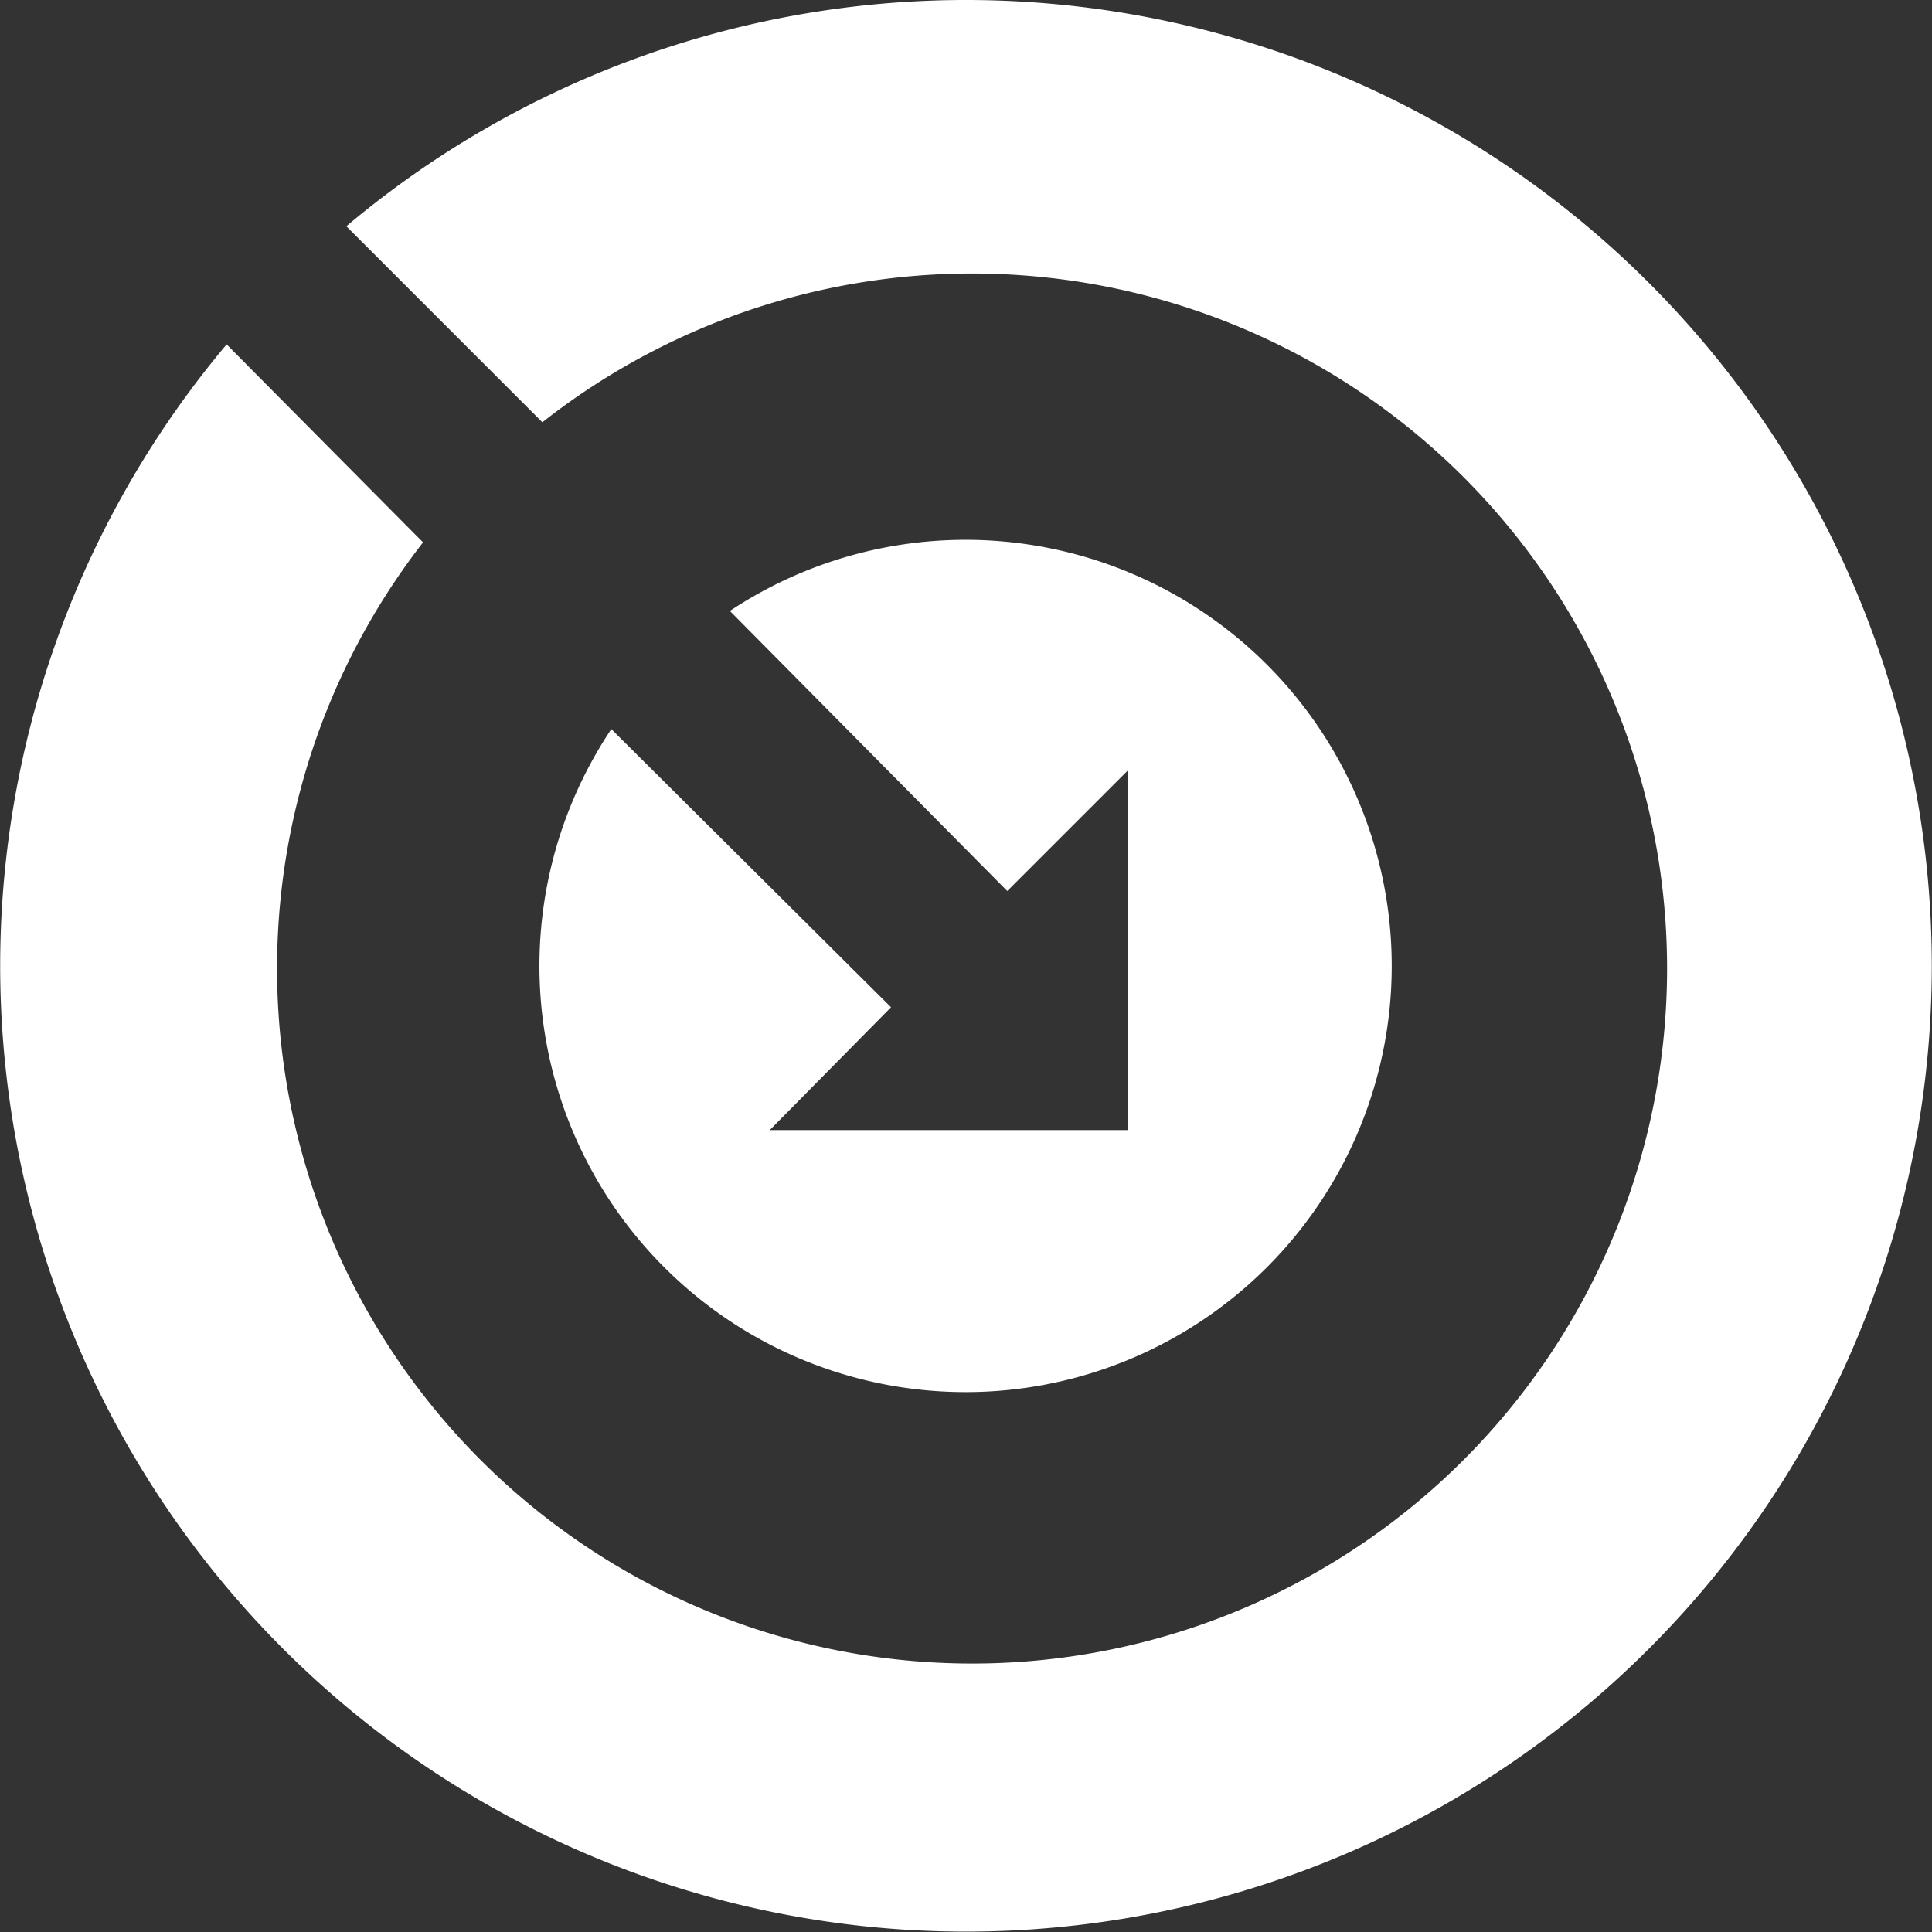 <svg xmlns="http://www.w3.org/2000/svg" viewBox="0 0 49.87 49.87"><rect x="0" y="0" width="49.87" height="49.87" fill="#333333" stroke="none"/><defs><style>.cls-1{fill:#fff;}</style></defs><g id="Layer_2" data-name="Layer 2"><g id="Layer_1-2" data-name="Layer 1"><g id="ICON-GrowAccountsWithNoHassle"><path class="cls-1" d="M15.78,18.82a11,11,0,1,0,3.06-3.05L26,23l3.11-3.11v9.28H19.87L23,26Z"/><path class="cls-1" d="M24.94,0a24.83,24.83,0,0,0-16,5.84L14,10.9A17.94,17.94,0,1,1,10.92,14L5.85,8.89A24.93,24.93,0,1,0,24.94,0Z"/></g></g></g></svg>